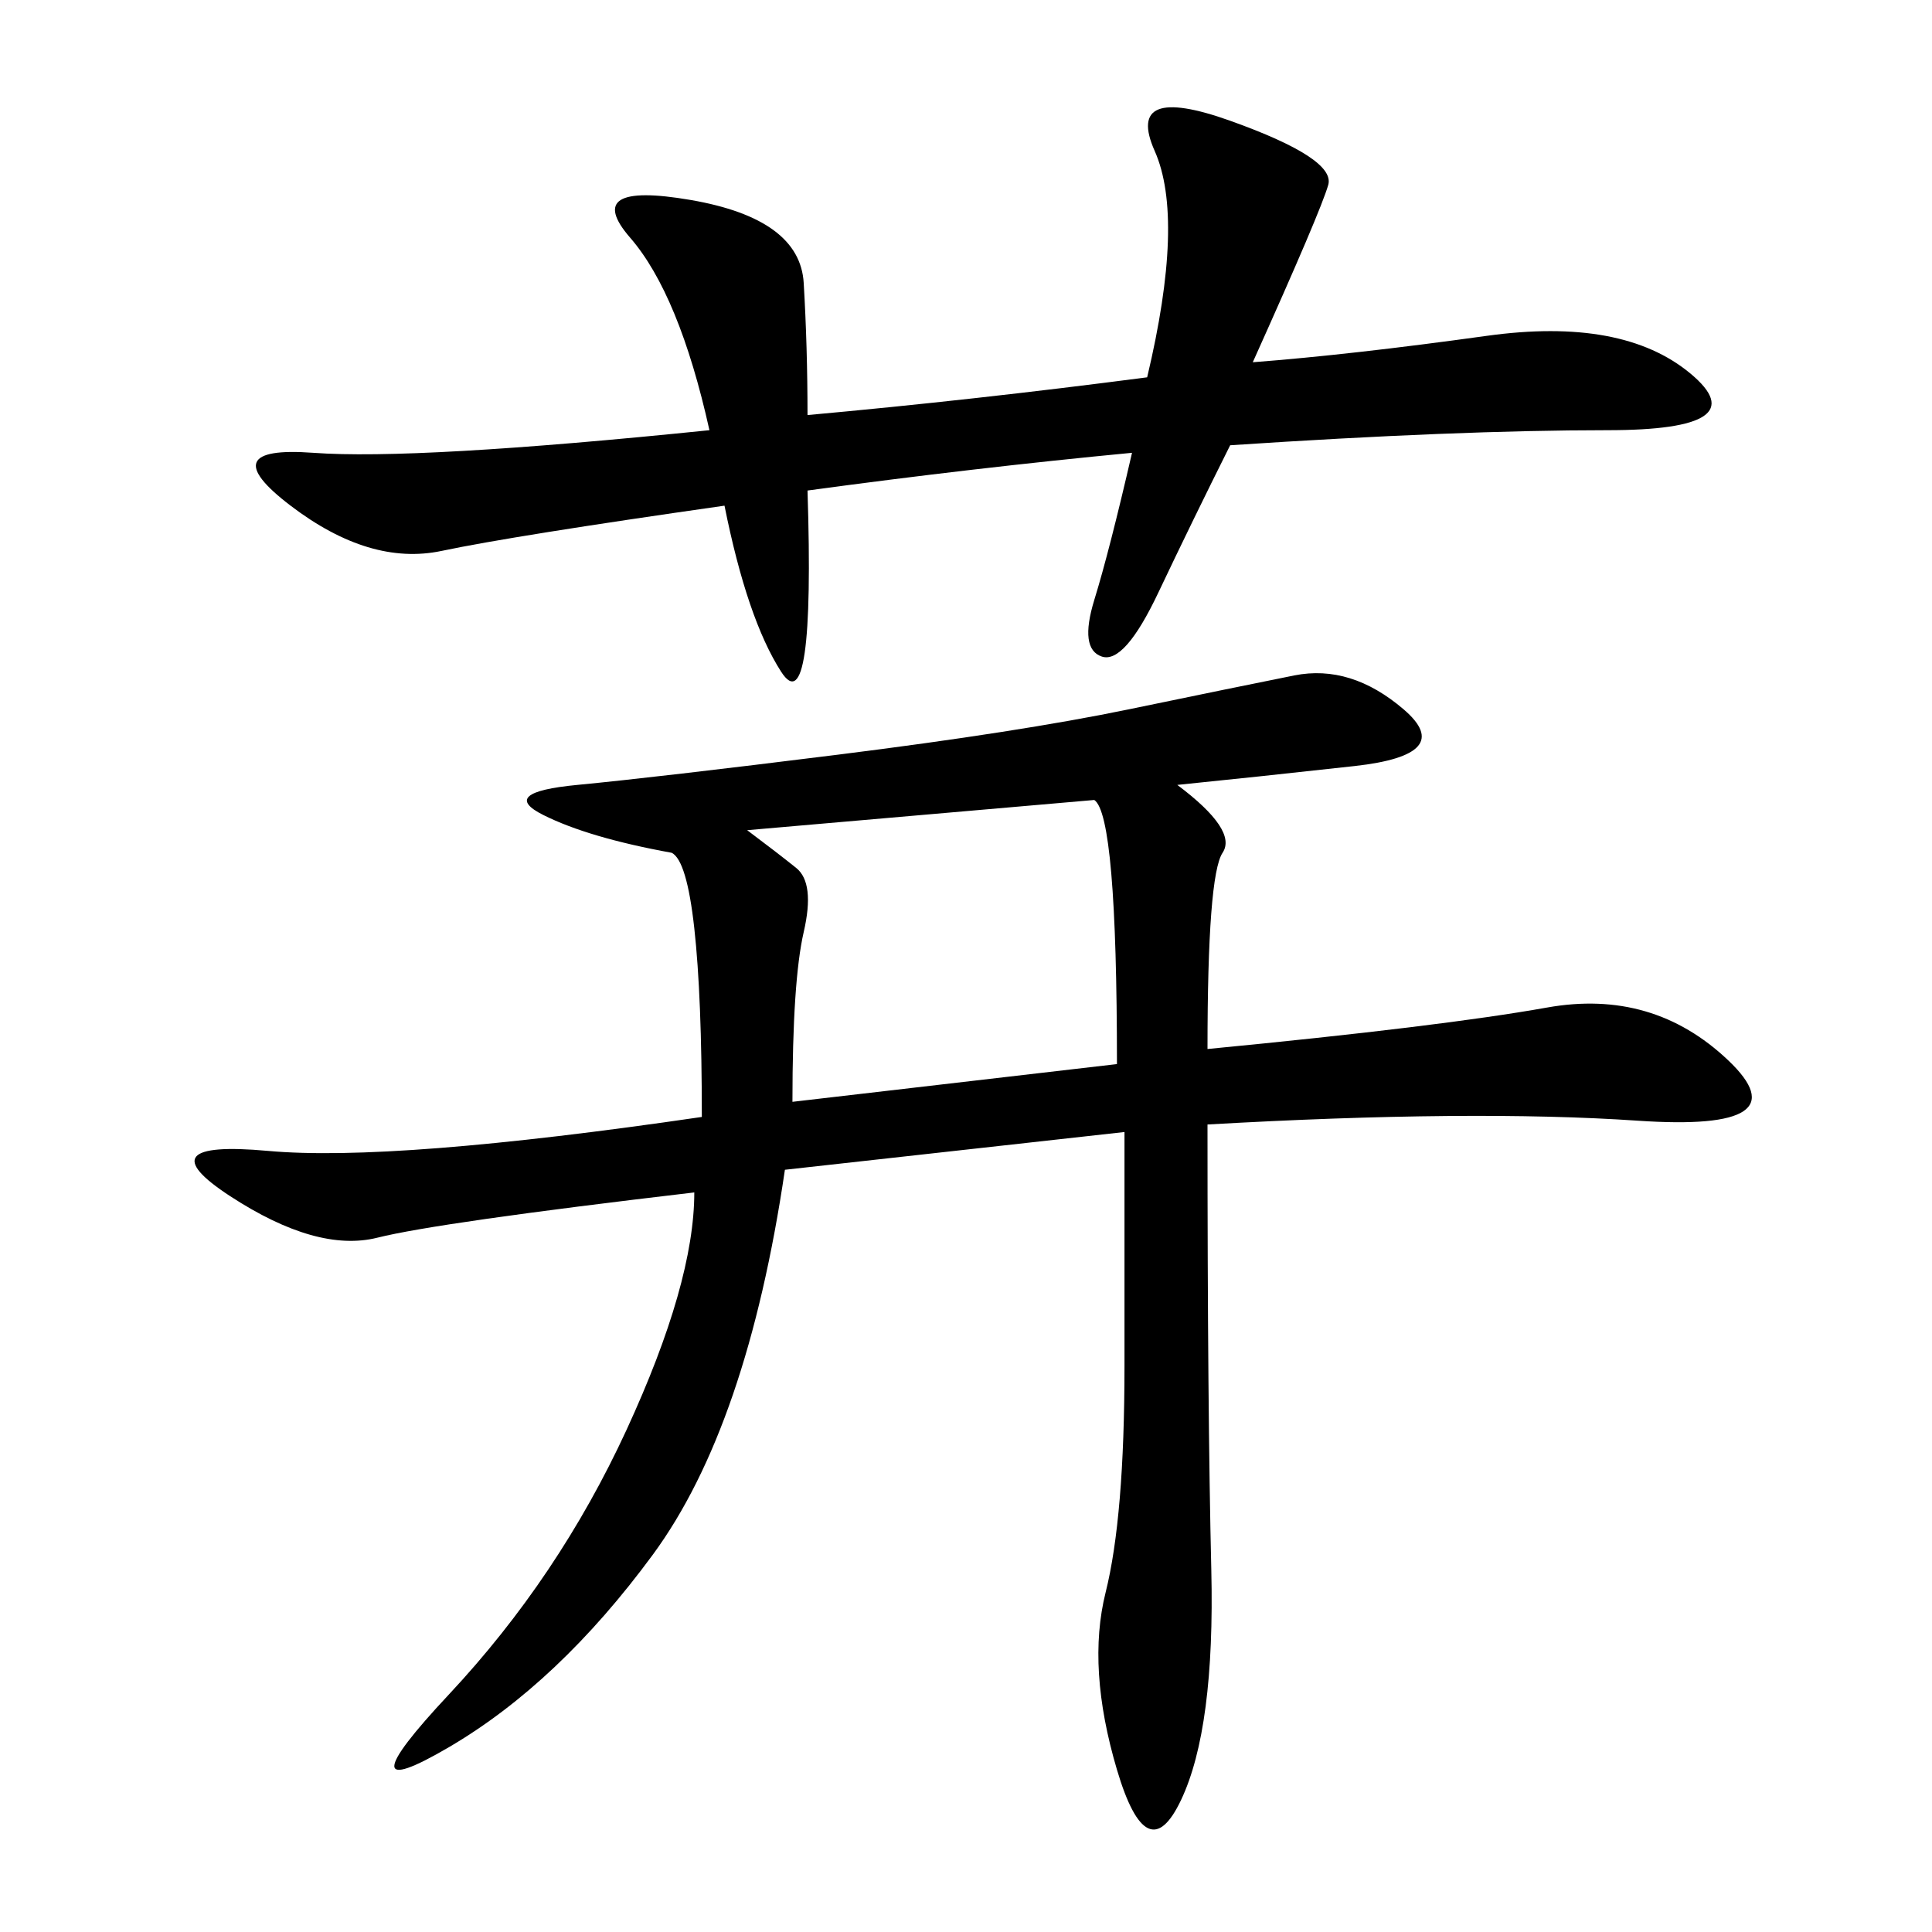 <svg xmlns="http://www.w3.org/2000/svg" xmlns:xlink="http://www.w3.org/1999/xlink" width="300" height="300"><path d="M182.81 121.88Q192.19 128.91 189.84 132.42Q187.50 135.94 187.50 162.89L187.50 162.89Q223.83 159.38 240.23 156.45Q256.64 153.52 268.36 164.65Q280.08 175.78 254.30 174.02Q228.52 172.27 187.50 174.61L187.50 174.61Q187.50 219.14 188.09 243.75Q188.67 268.36 183.40 279.49Q178.13 290.63 173.44 274.80Q168.75 258.98 171.68 247.27Q174.61 235.55 174.61 212.11L174.61 212.11L174.61 175.78L121.88 181.64Q116.02 221.48 101.37 241.41Q86.72 261.33 69.73 271.29Q52.73 281.25 69.73 263.09Q86.72 244.92 97.27 222.07Q107.81 199.22 107.81 185.16L107.81 185.16Q67.97 189.84 58.59 192.19Q49.22 194.53 35.74 185.74Q22.27 176.95 41.60 178.71Q60.94 180.47 108.98 173.44L108.98 173.44Q108.98 154.69 107.81 144.14Q106.64 133.59 104.30 132.42L104.30 132.42Q91.41 130.08 84.38 126.56Q77.34 123.05 89.65 121.88Q101.95 120.70 130.08 117.19Q158.20 113.67 175.20 110.16Q192.19 106.64 200.98 104.88Q209.77 103.13 217.97 110.16Q226.17 117.19 210.35 118.95Q194.53 120.70 182.81 121.88L182.81 121.88ZM125.39 64.45Q151.17 62.11 178.13 58.59L178.13 58.59Q183.98 33.98 179.30 23.44Q174.61 12.89 191.02 18.75Q207.42 24.61 206.25 28.71Q205.08 32.81 194.53 56.25L194.53 56.25Q209.77 55.08 230.86 52.15Q251.95 49.22 262.50 58.01Q273.05 66.80 249.61 66.80L249.61 66.80Q226.17 66.80 191.02 69.14L191.02 69.14Q185.16 80.86 179.88 91.99Q174.61 103.13 171.09 101.95Q167.58 100.78 169.92 93.16Q172.27 85.55 175.78 70.31L175.78 70.31Q151.17 72.66 125.39 76.17L125.39 76.17Q126.56 112.50 121.29 104.30Q116.02 96.09 112.50 78.52L112.50 78.52Q79.69 83.20 68.55 85.55Q57.42 87.89 45.12 78.52Q32.81 69.14 48.63 70.31Q64.45 71.48 110.16 66.80L110.16 66.80Q105.47 45.70 97.85 36.91Q90.23 28.13 107.23 31.05Q124.22 33.98 124.80 43.95Q125.39 53.91 125.39 64.45L125.39 64.45ZM123.05 171.09L173.44 165.23Q173.44 126.56 169.92 124.22L169.92 124.22L116.02 128.91Q120.70 132.42 123.63 134.77Q126.56 137.11 124.80 144.73Q123.05 152.34 123.05 171.09L123.05 171.09Z"/></svg>
